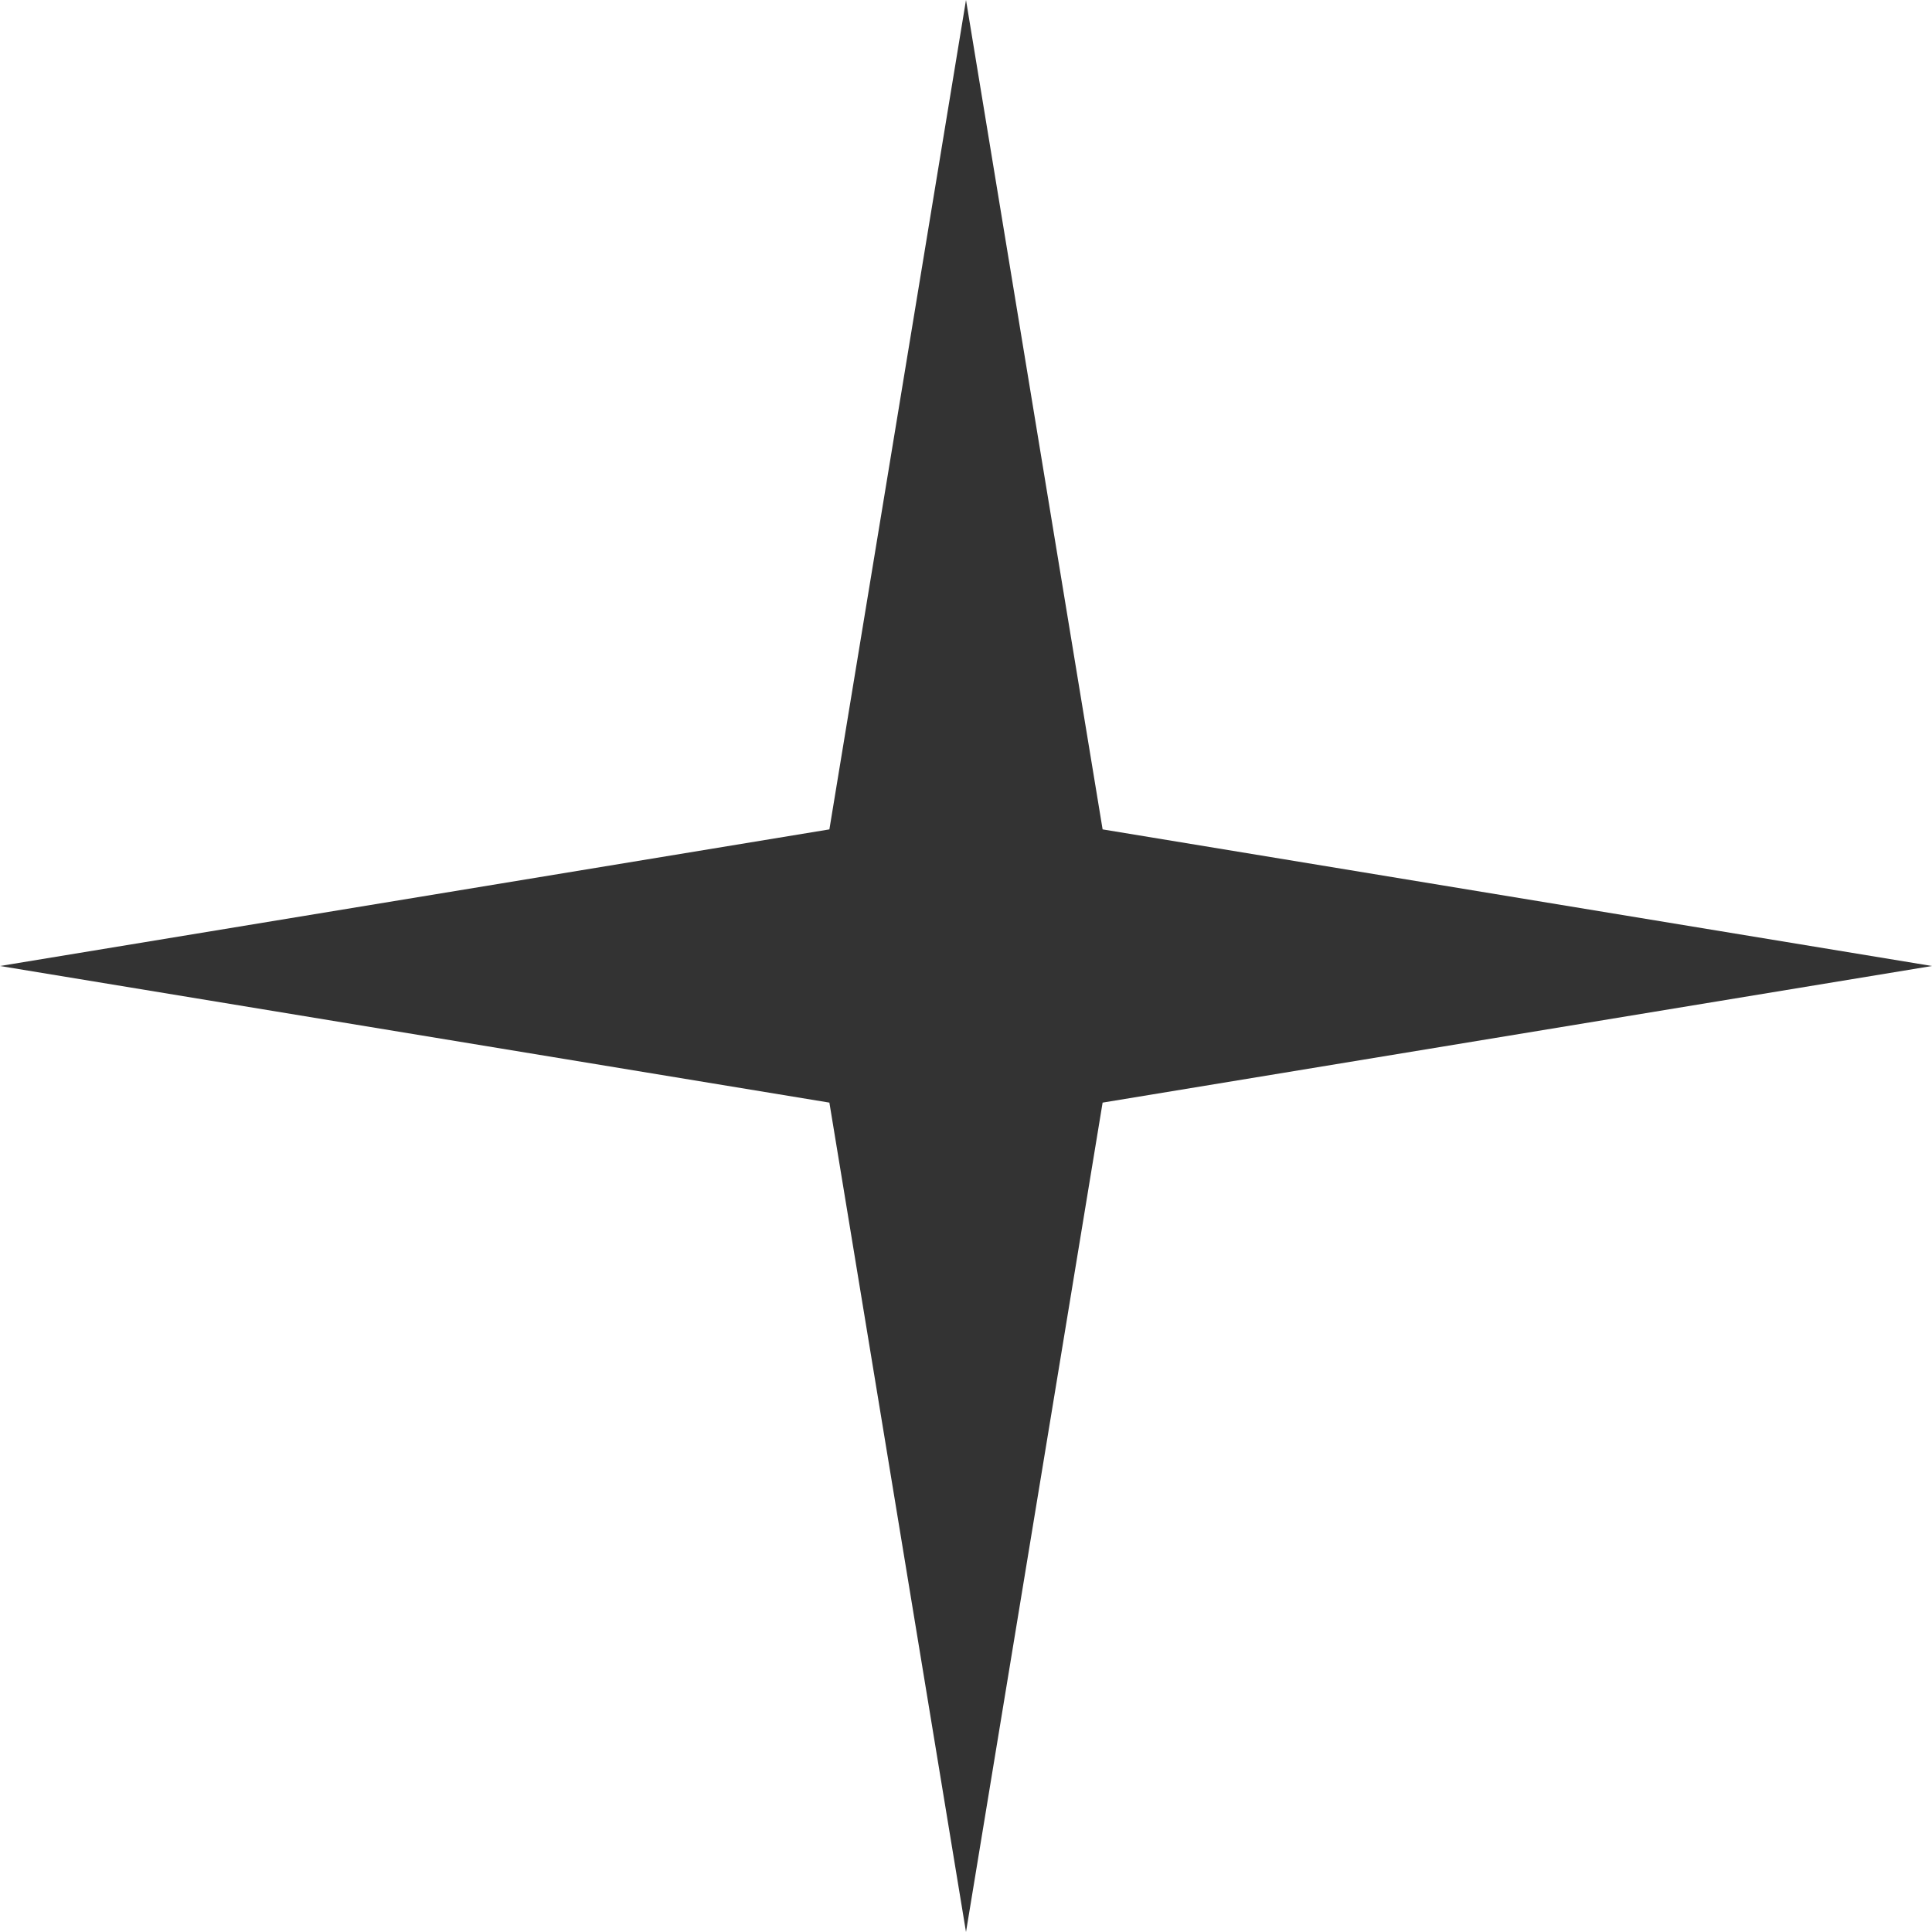 <?xml version="1.0" encoding="UTF-8"?> <svg xmlns="http://www.w3.org/2000/svg" width="180" height="180" viewBox="0 0 180 180" fill="none"> <path d="M90 0L102.728 77.272L180 90L102.728 102.728L90 180L77.272 102.728L0 90L77.272 77.272L90 0Z" fill="#333333"></path> </svg> 